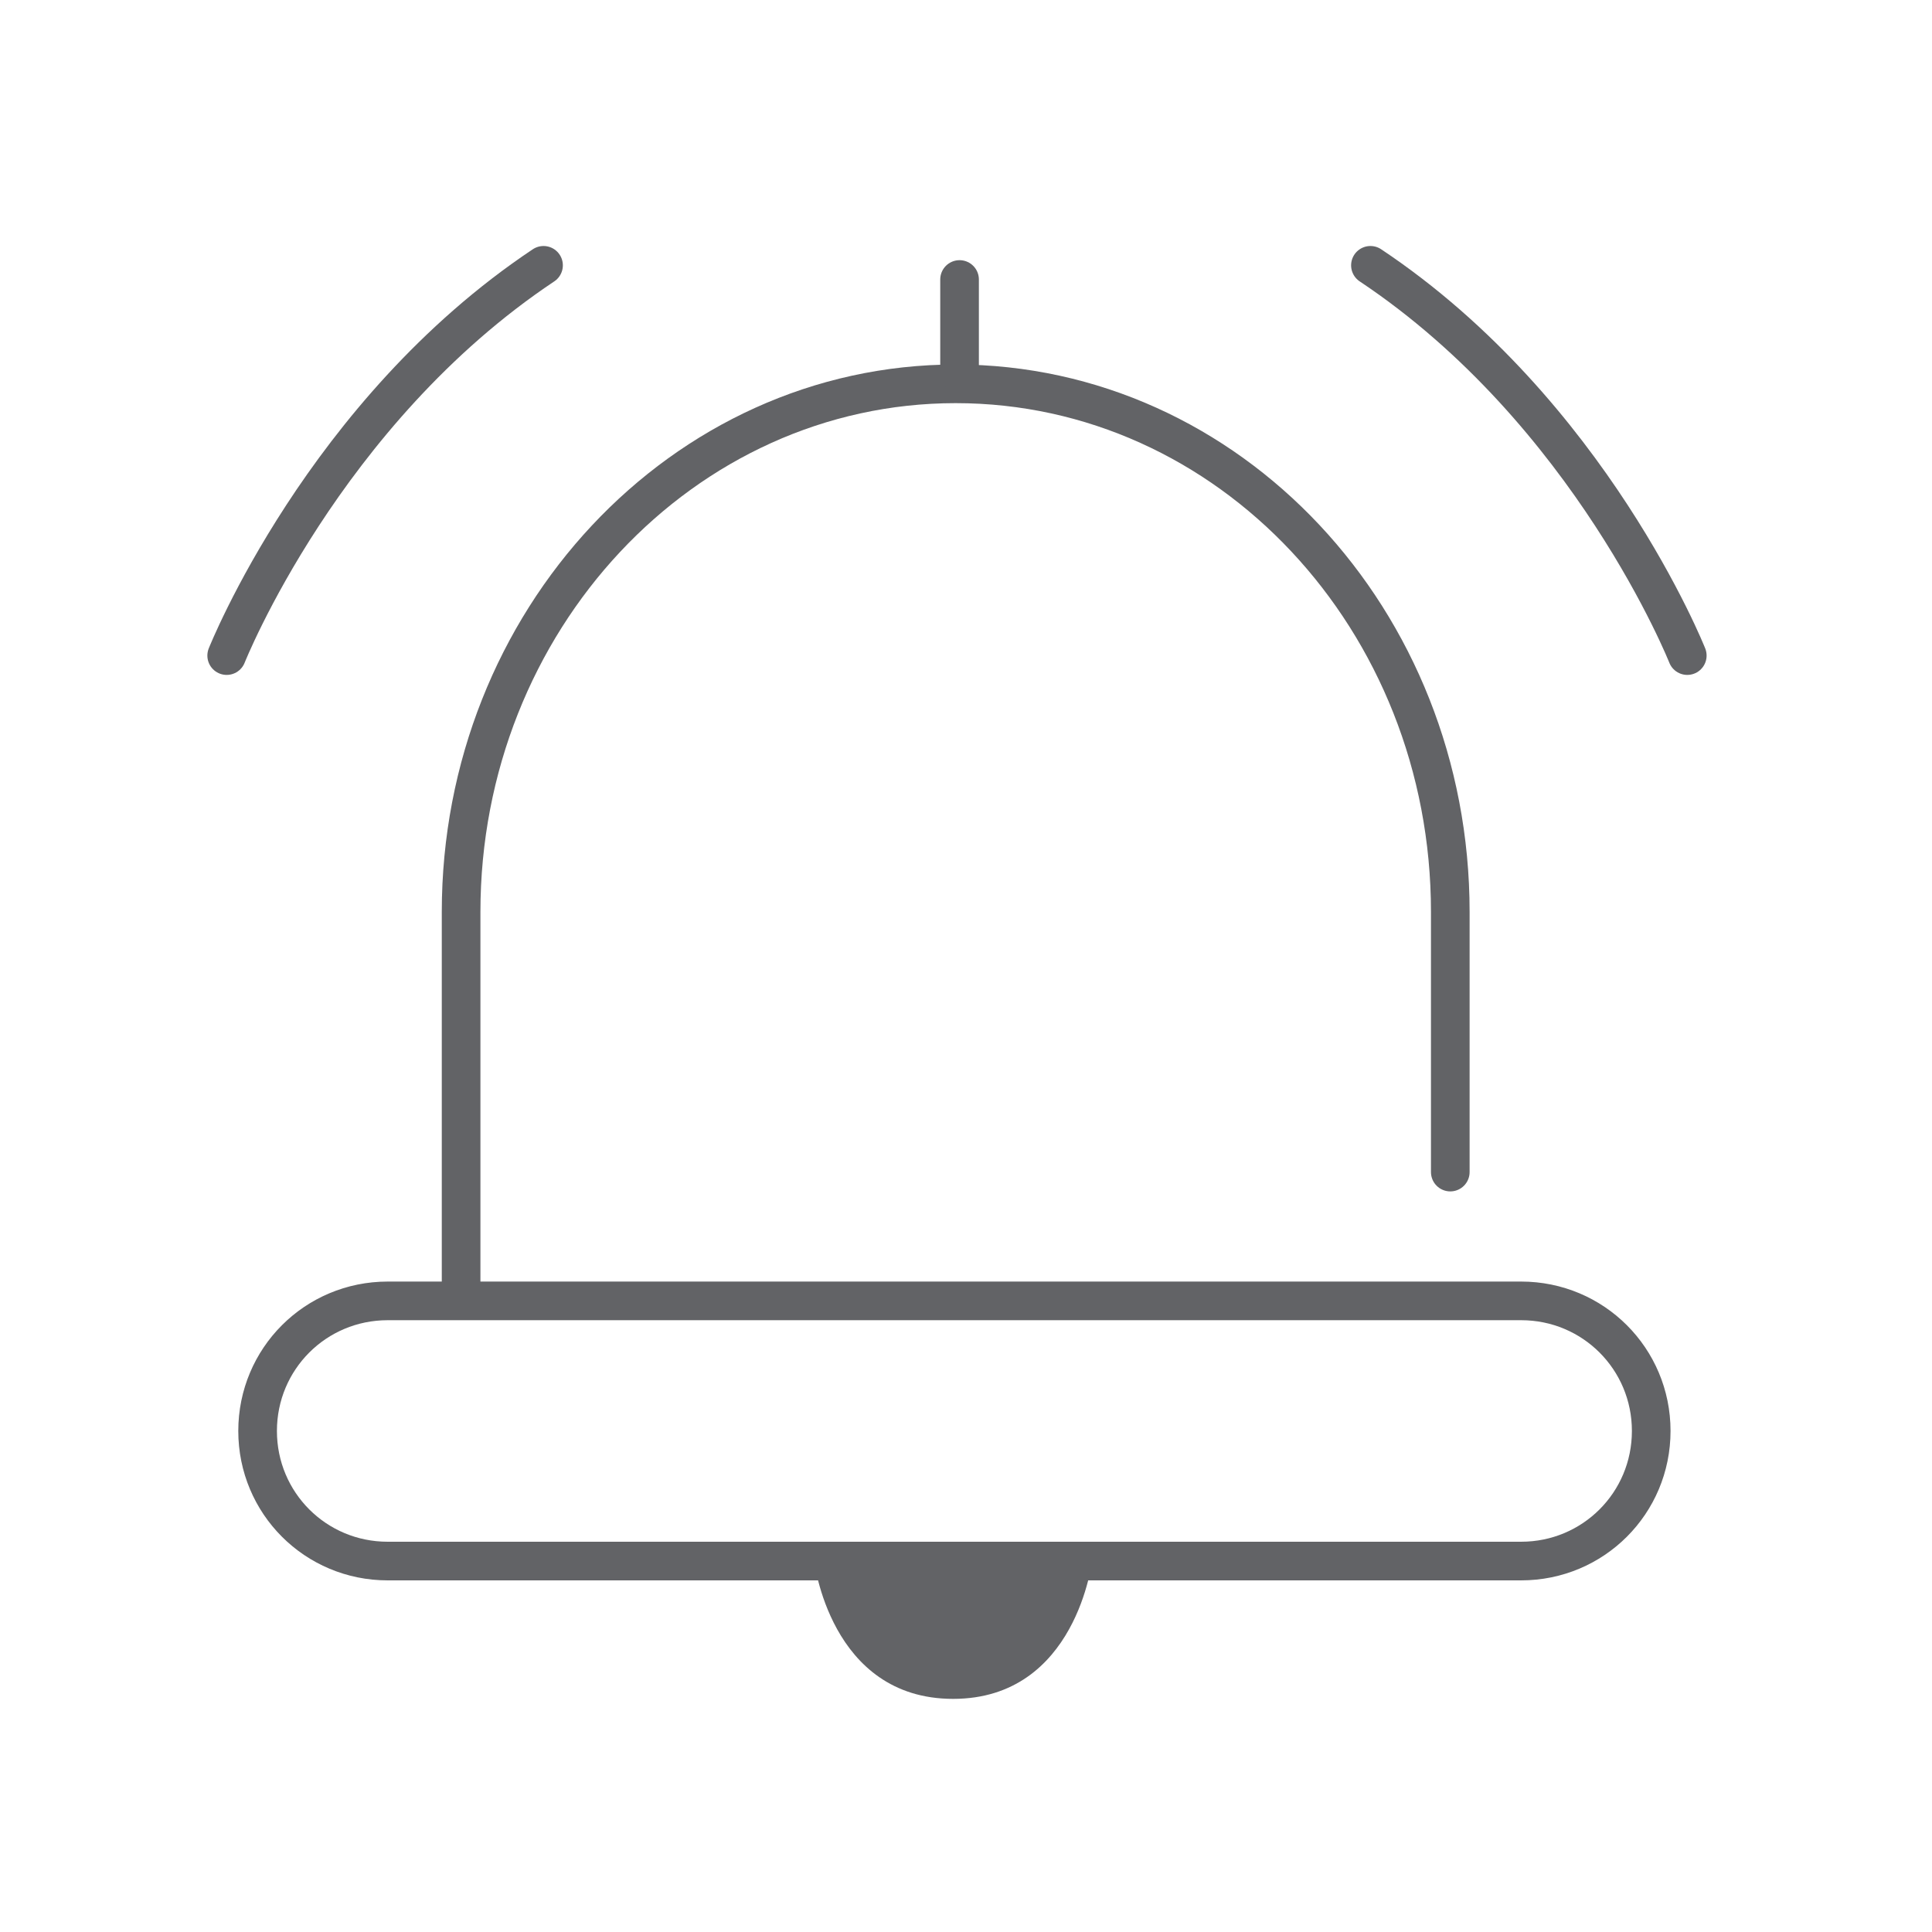 <?xml version="1.0" encoding="UTF-8"?>
<svg id="Layer_1" xmlns="http://www.w3.org/2000/svg" version="1.1" viewBox="0 0 150 150">
  <!-- Generator: Adobe Illustrator 29.5.1, SVG Export Plug-In . SVG Version: 2.1.0 Build 141)  -->
  <defs>
    <style>
      .st0 {
        fill: #626366;
      }

      .st1 {
        fill: none;
        stroke: #626366;
        stroke-linecap: round;
        stroke-linejoin: round;
        stroke-width: 3px;
      }
    </style>
  </defs>
  <g id="Layer_11" data-name="Layer_1">
    <g id="Layer_1-2">
      <path class="st1" d="M112.6,91v-20.2c0-22.7-17.2-41-38.4-41h0c-21.2,0-38.4,18.4-38.4,41v29.8"/>
      <path class="st1" d="M30.1,101h88c5.6,0,10.1,4.5,10.1,10.1h0c0,5.6-4.5,10.1-10.1,10.1H30.1c-5.6,0-10.1-4.5-10.1-10.1h0c0-5.6,4.5-10.1,10.1-10.1Z"/>
      <path class="st1" d="M17.6,50.9s7.5-18.9,24.6-30.3"/>
      <line class="st1" x1="74.5" y1="21.7" x2="74.5" y2="29"/>
      <path class="st1" d="M131,50.9s-7.5-18.9-24.6-30.3"/>
    </g>
    <path class="st0" d="M84.8,121.1s-1.2,10.8-10.8,10.8-10.8-10.8-10.8-10.8h21.7,0Z"/>
  </g>
</svg>